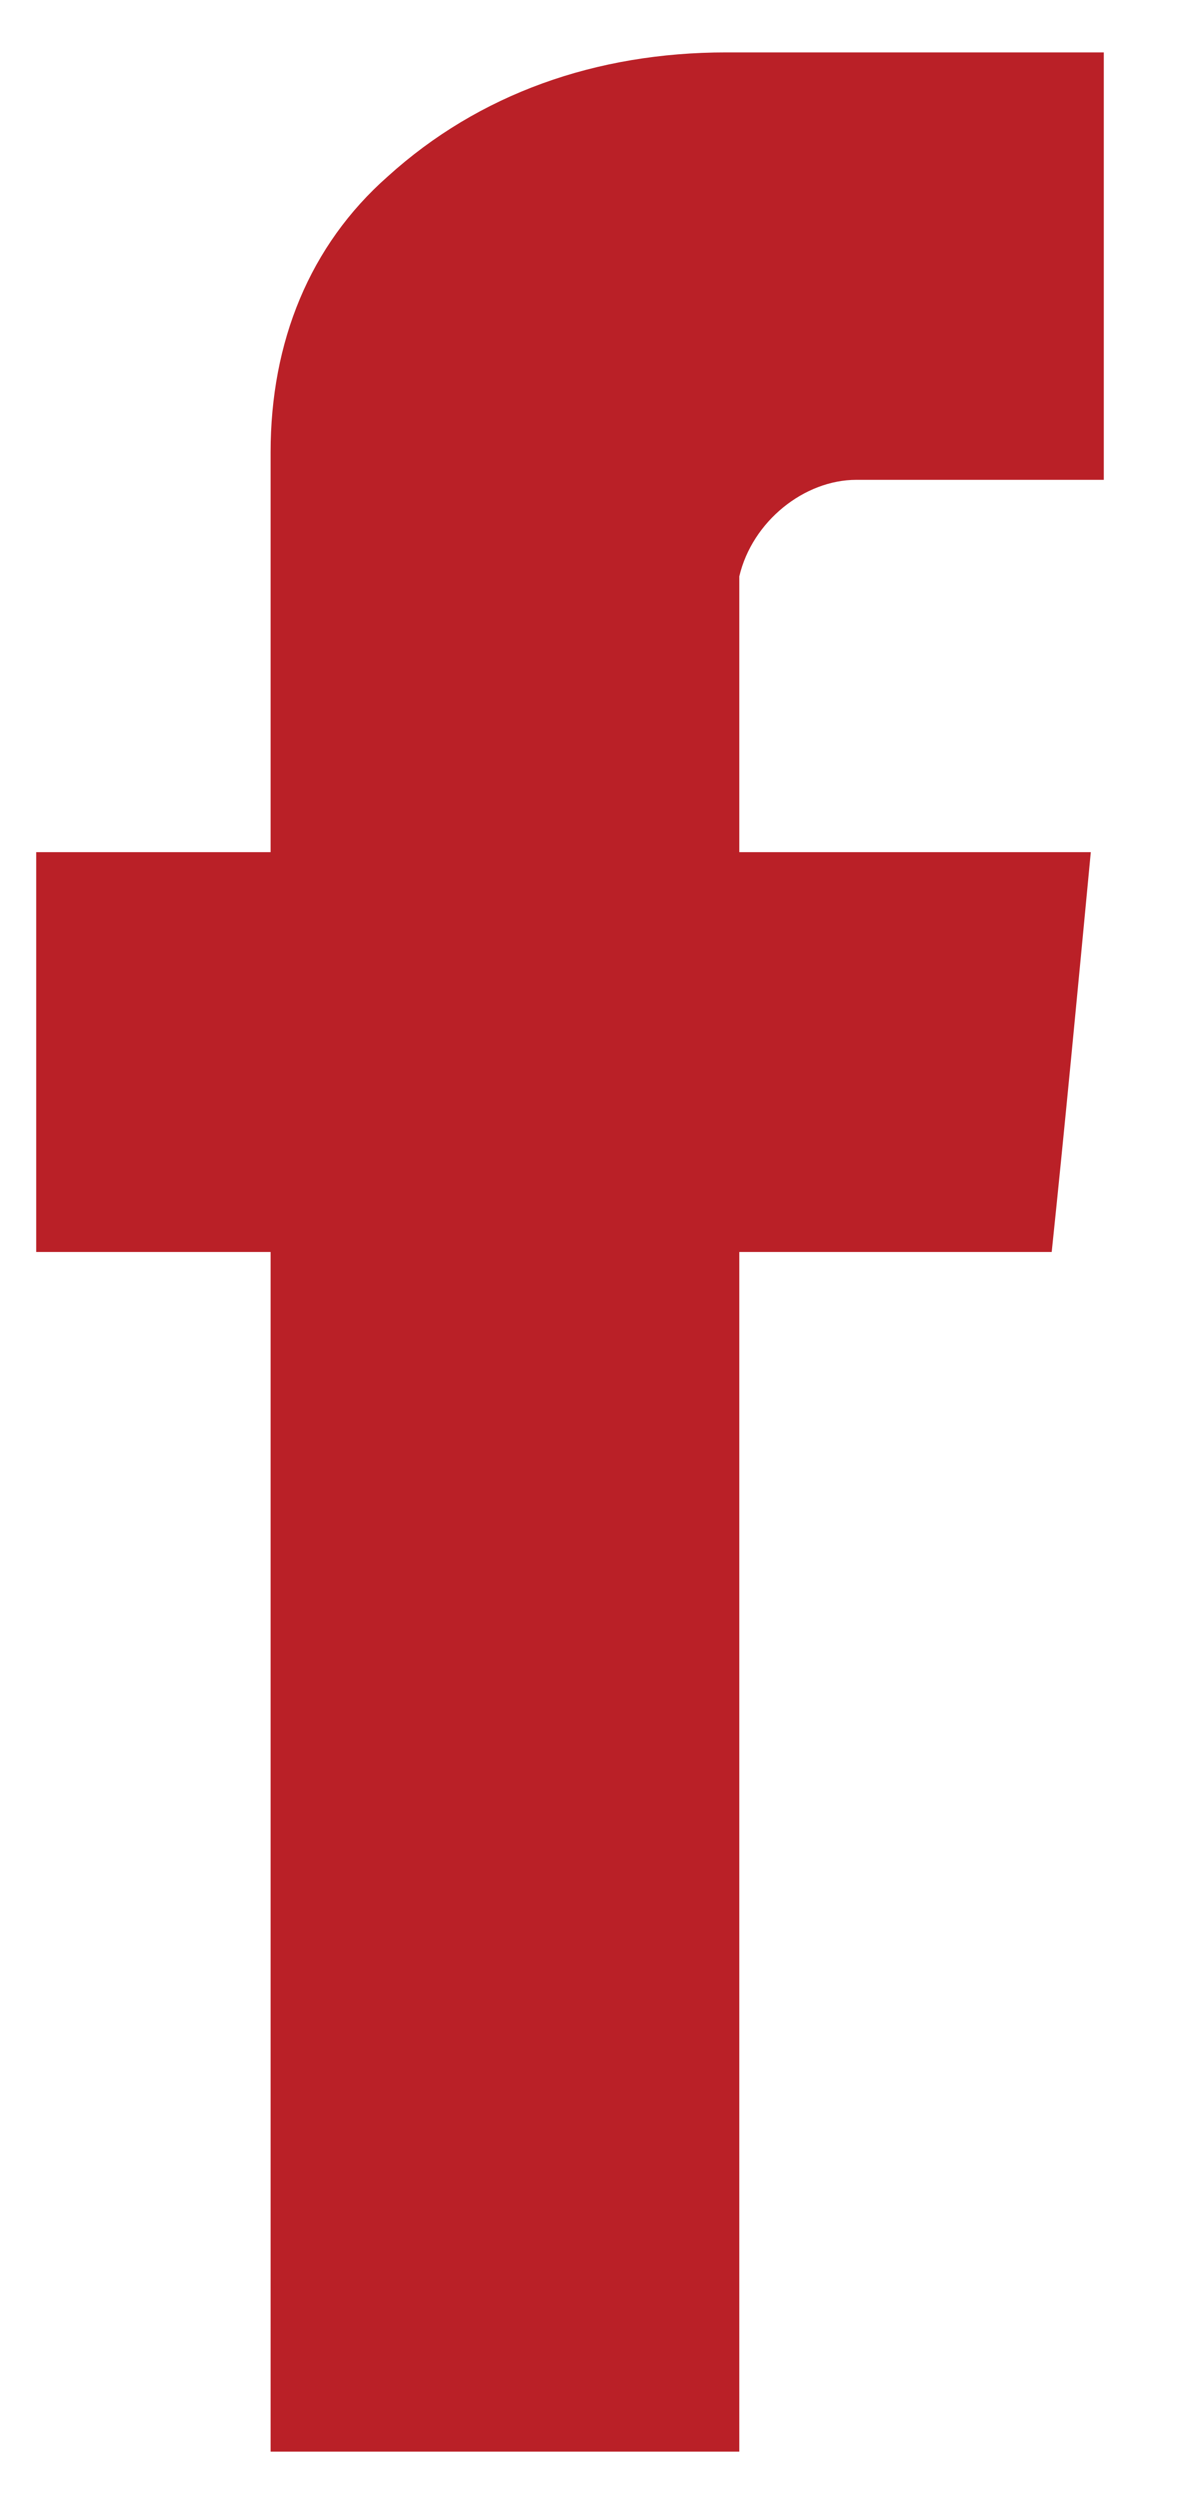 <svg width="12" height="25" viewBox="0 0 12 25" fill="none" xmlns="http://www.w3.org/2000/svg">
<path d="M3.877 1.765C4.789 0.938 5.96 0.524 7.262 0.524C8.564 0.524 9.736 0.524 11.038 0.524C11.038 1.903 11.038 3.281 11.038 4.798C10.257 4.798 9.476 4.798 8.564 4.798C8.043 4.798 7.523 5.212 7.393 5.763C7.393 6.728 7.393 7.694 7.393 8.521C8.564 8.521 9.736 8.521 10.908 8.521C10.777 9.9 10.647 11.278 10.517 12.519C9.476 12.519 8.434 12.519 7.393 12.519C7.393 16.518 7.393 20.516 7.393 24.515C5.83 24.515 4.268 24.515 2.706 24.515C2.706 20.516 2.706 16.518 2.706 12.519C1.925 12.519 1.143 12.519 0.362 12.519C0.362 11.14 0.362 9.762 0.362 8.521C1.143 8.521 1.925 8.521 2.706 8.521C2.706 7.142 2.706 5.901 2.706 4.522C2.706 3.419 3.096 2.454 3.877 1.765Z" fill="#BA2027"/>
</svg>
